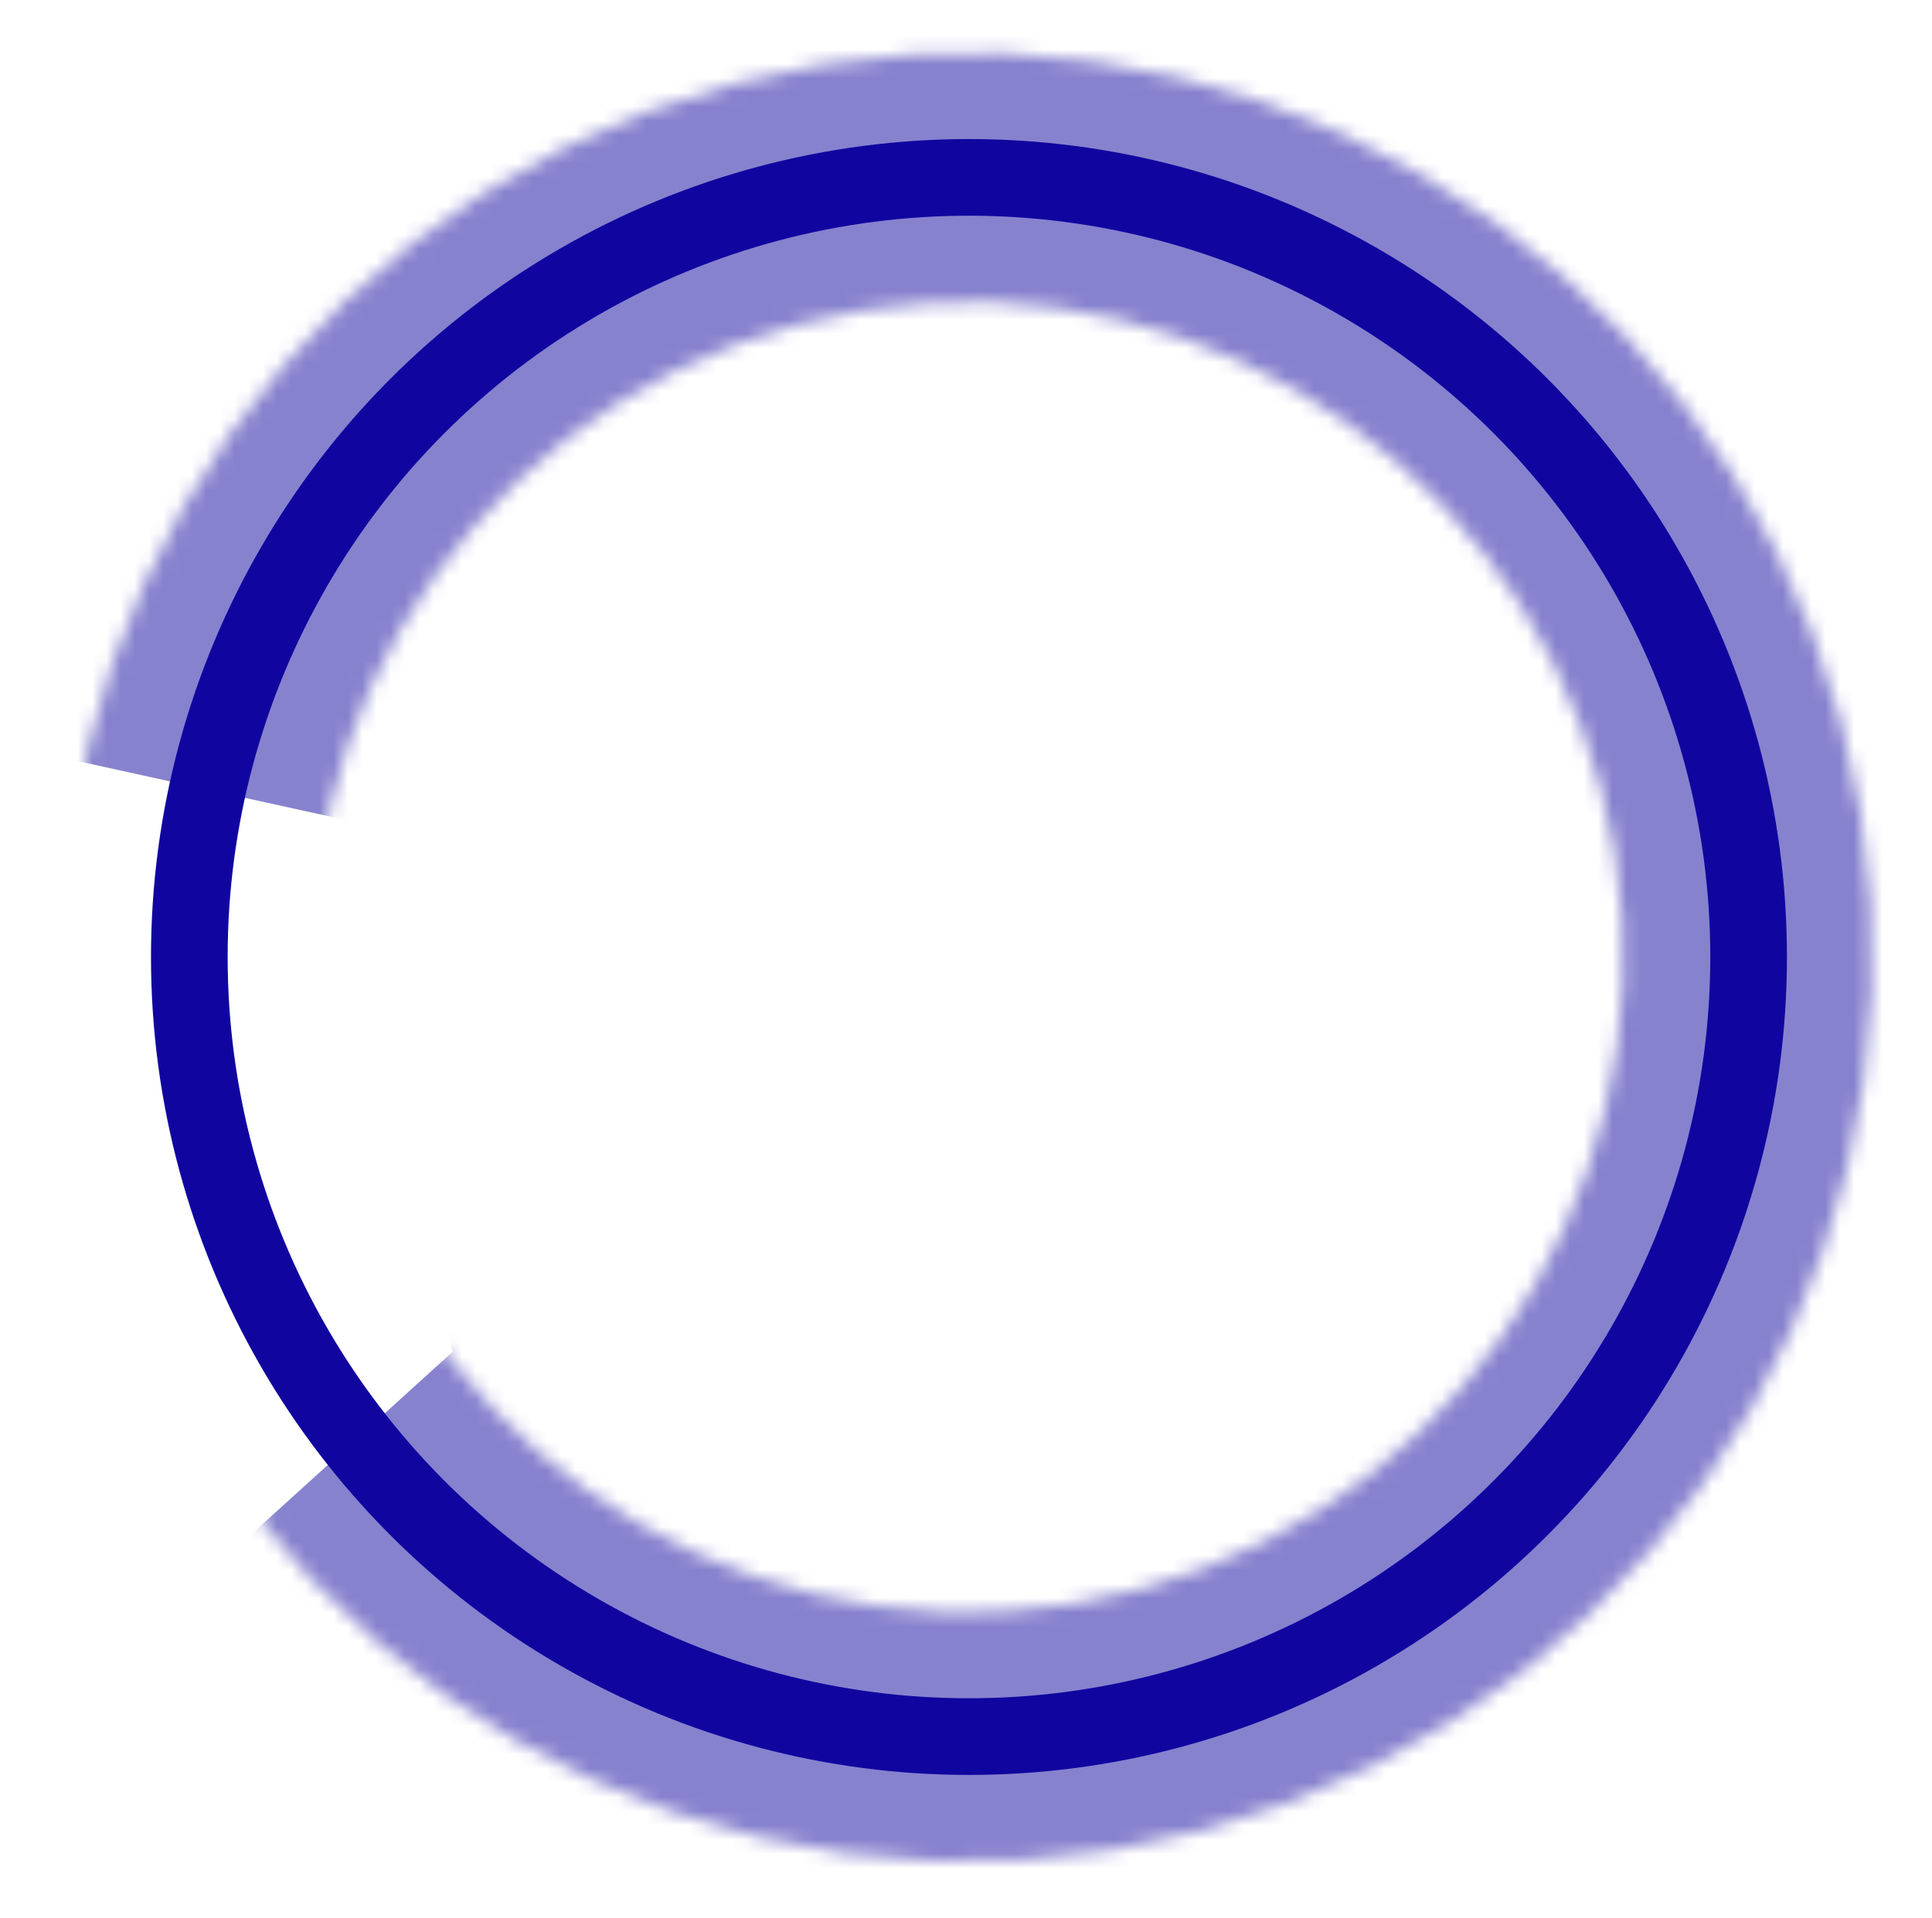 <?xml version="1.0" encoding="UTF-8"?> <svg xmlns="http://www.w3.org/2000/svg" width="136" height="135" viewBox="0 0 136 135" fill="none"><mask id="mask0_820_4" style="mask-type:alpha" maskUnits="userSpaceOnUse" x="4" y="3" width="128" height="129"><circle cx="68.128" cy="67.377" r="54.882" transform="rotate(165 68.128 67.377)" stroke="#19009F" stroke-width="17.54"></circle></mask><g mask="url(#mask0_820_4)"><path d="M169.112 70.855L85.836 136.366L20.743 124.924L16.134 109.42L31.847 95.174L24.096 57.672L4.504 53.367L-8.34 17.355L73.779 -14.474L169.112 70.855Z" fill="#10069F" fill-opacity="0.5"></path></g><circle cx="68.209" cy="67.369" r="54.882" stroke="#10069F" stroke-width="5.397"></circle></svg> 